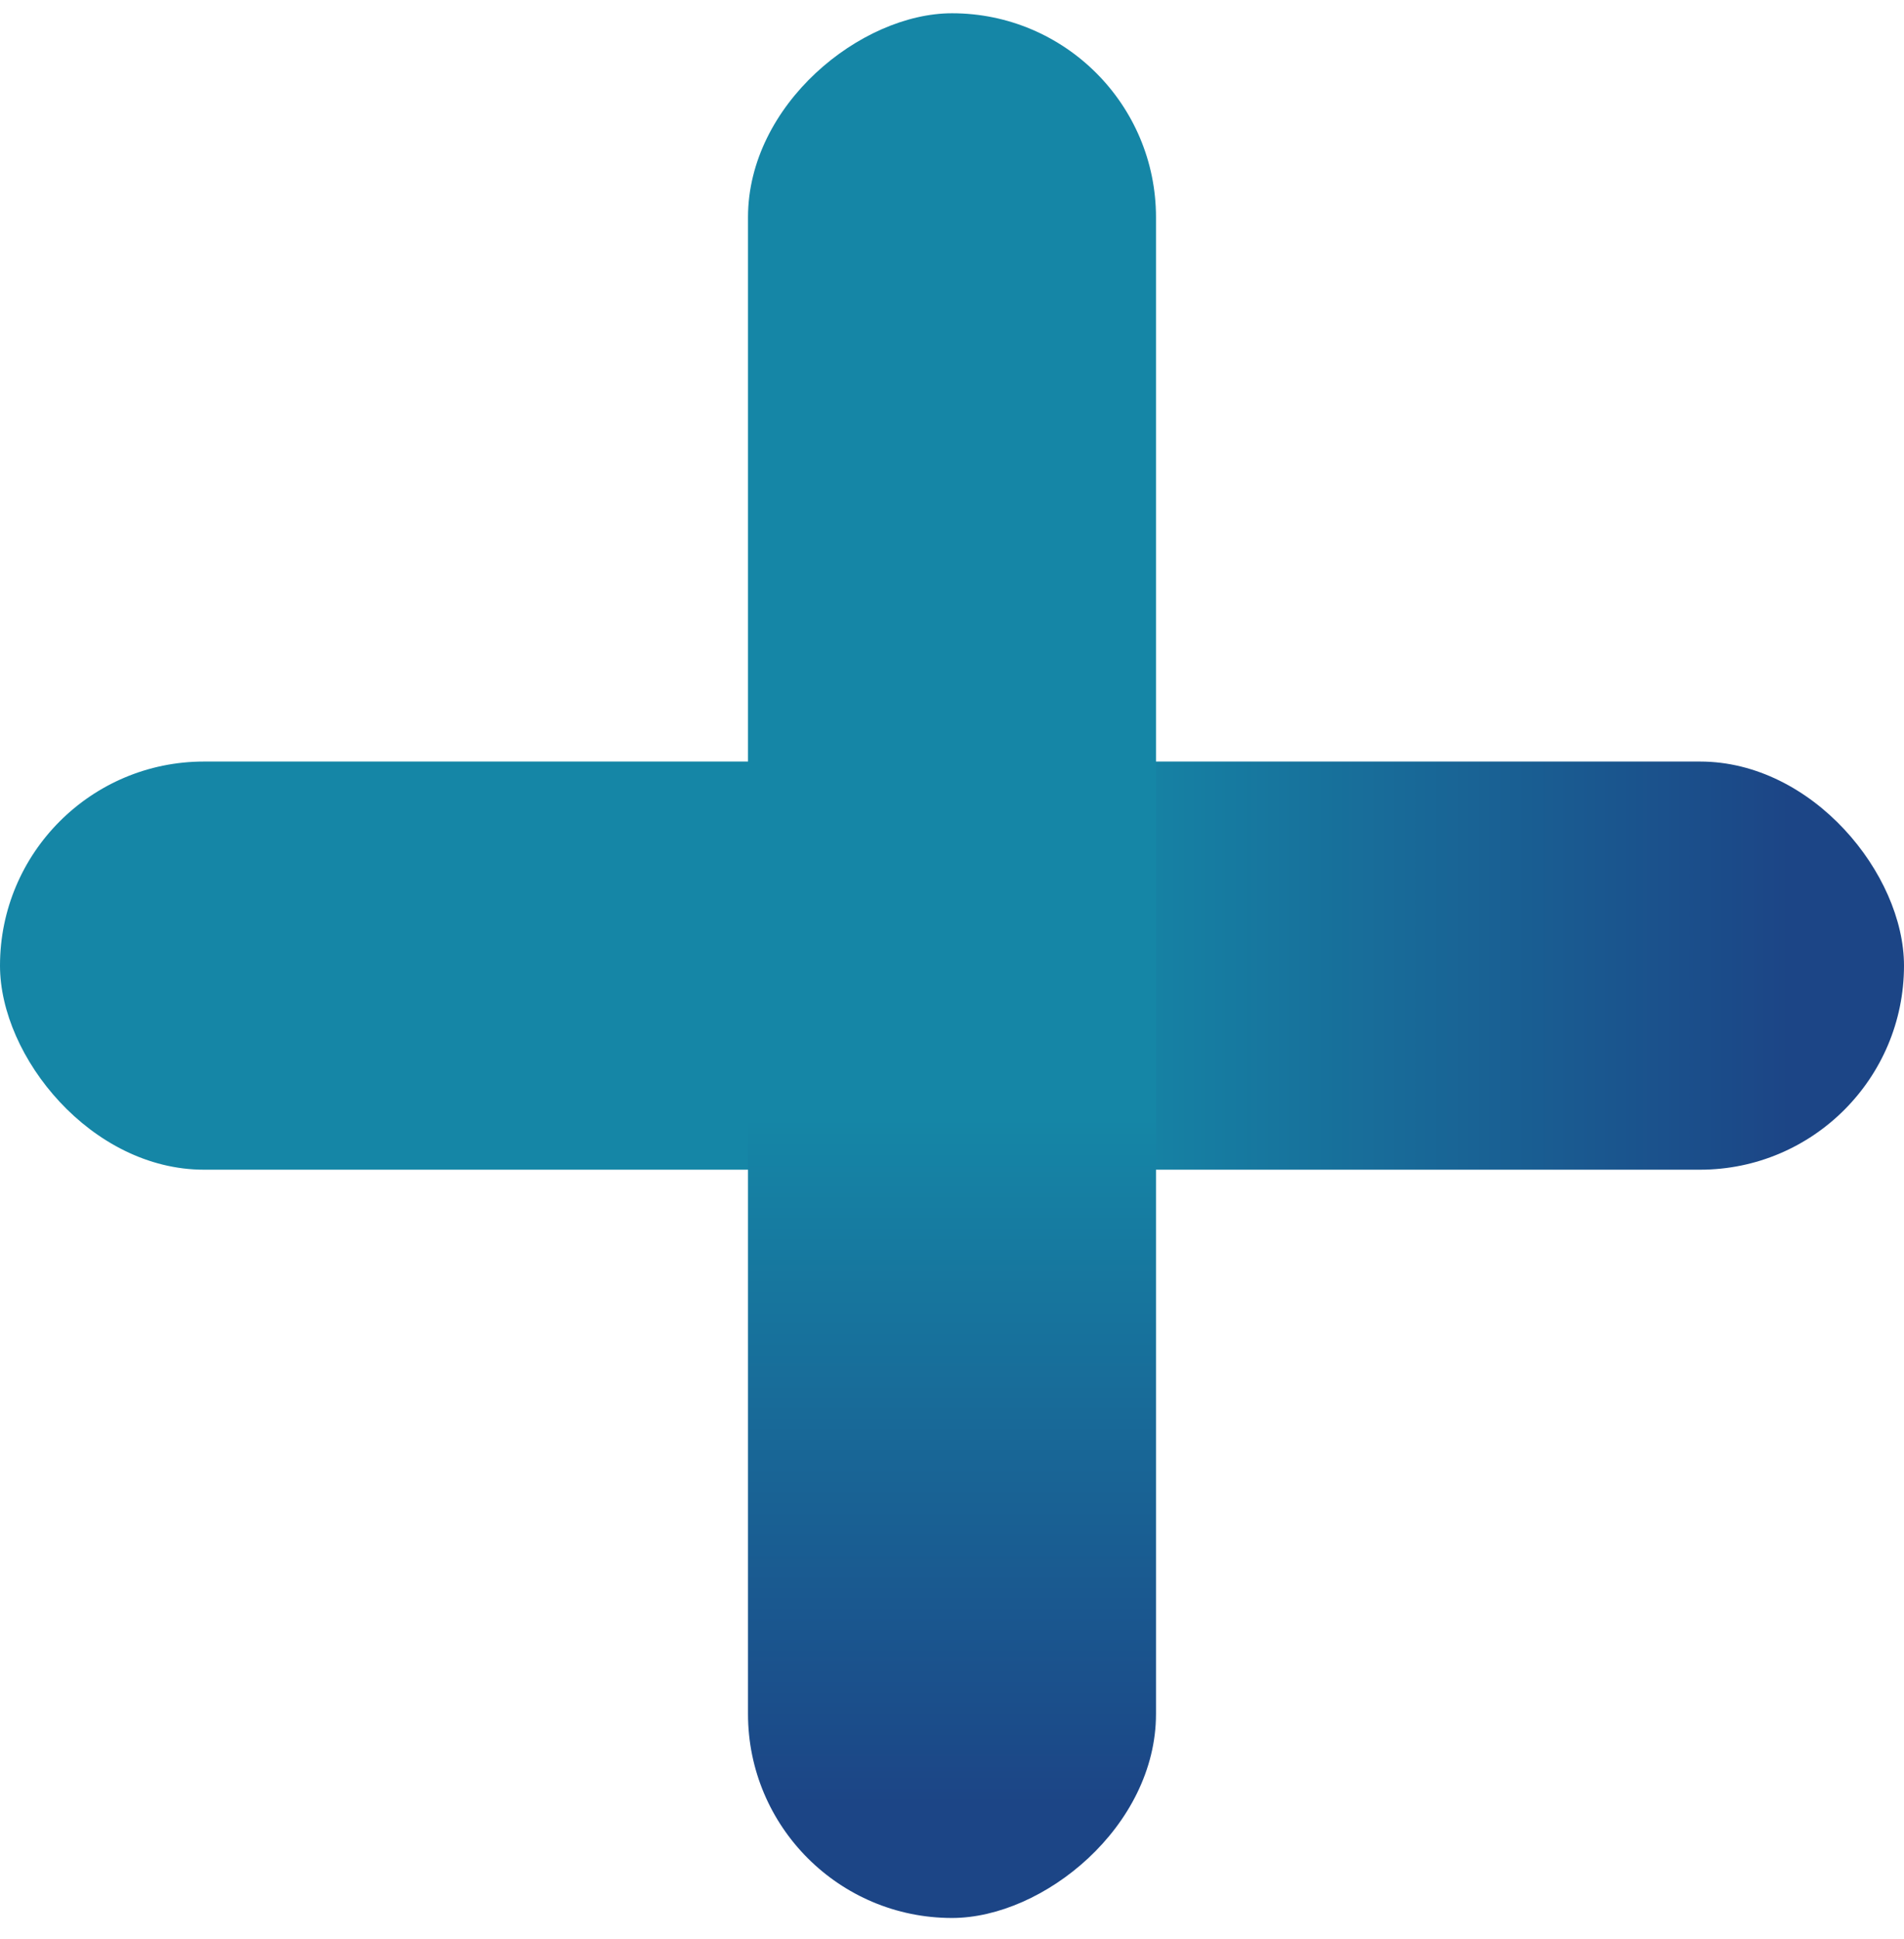 <svg width="56" height="57" viewBox="0 0 56 57" fill="none" xmlns="http://www.w3.org/2000/svg">
<rect y="22.39" width="56" height="12" rx="6" fill="url(#paint0_linear_6152_6723)"/>
<rect x="34" y="0.39" width="56" height="12" rx="6" transform="rotate(90 34 0.39)" fill="url(#paint1_linear_6152_6723)"/>
<defs>
<linearGradient id="paint0_linear_6152_6723" x1="0" y1="28.39" x2="56" y2="28.39" gradientUnits="userSpaceOnUse">
<stop offset="0.58" stop-color="#1586A6"/>
<stop offset="0.94" stop-color="#1C4586"/>
</linearGradient>
<linearGradient id="paint1_linear_6152_6723" x1="34" y1="6.39" x2="90" y2="6.39" gradientUnits="userSpaceOnUse">
<stop offset="0.58" stop-color="#1586A6"/>
<stop offset="0.94" stop-color="#1C4586"/>
</linearGradient>
</defs>
</svg>

